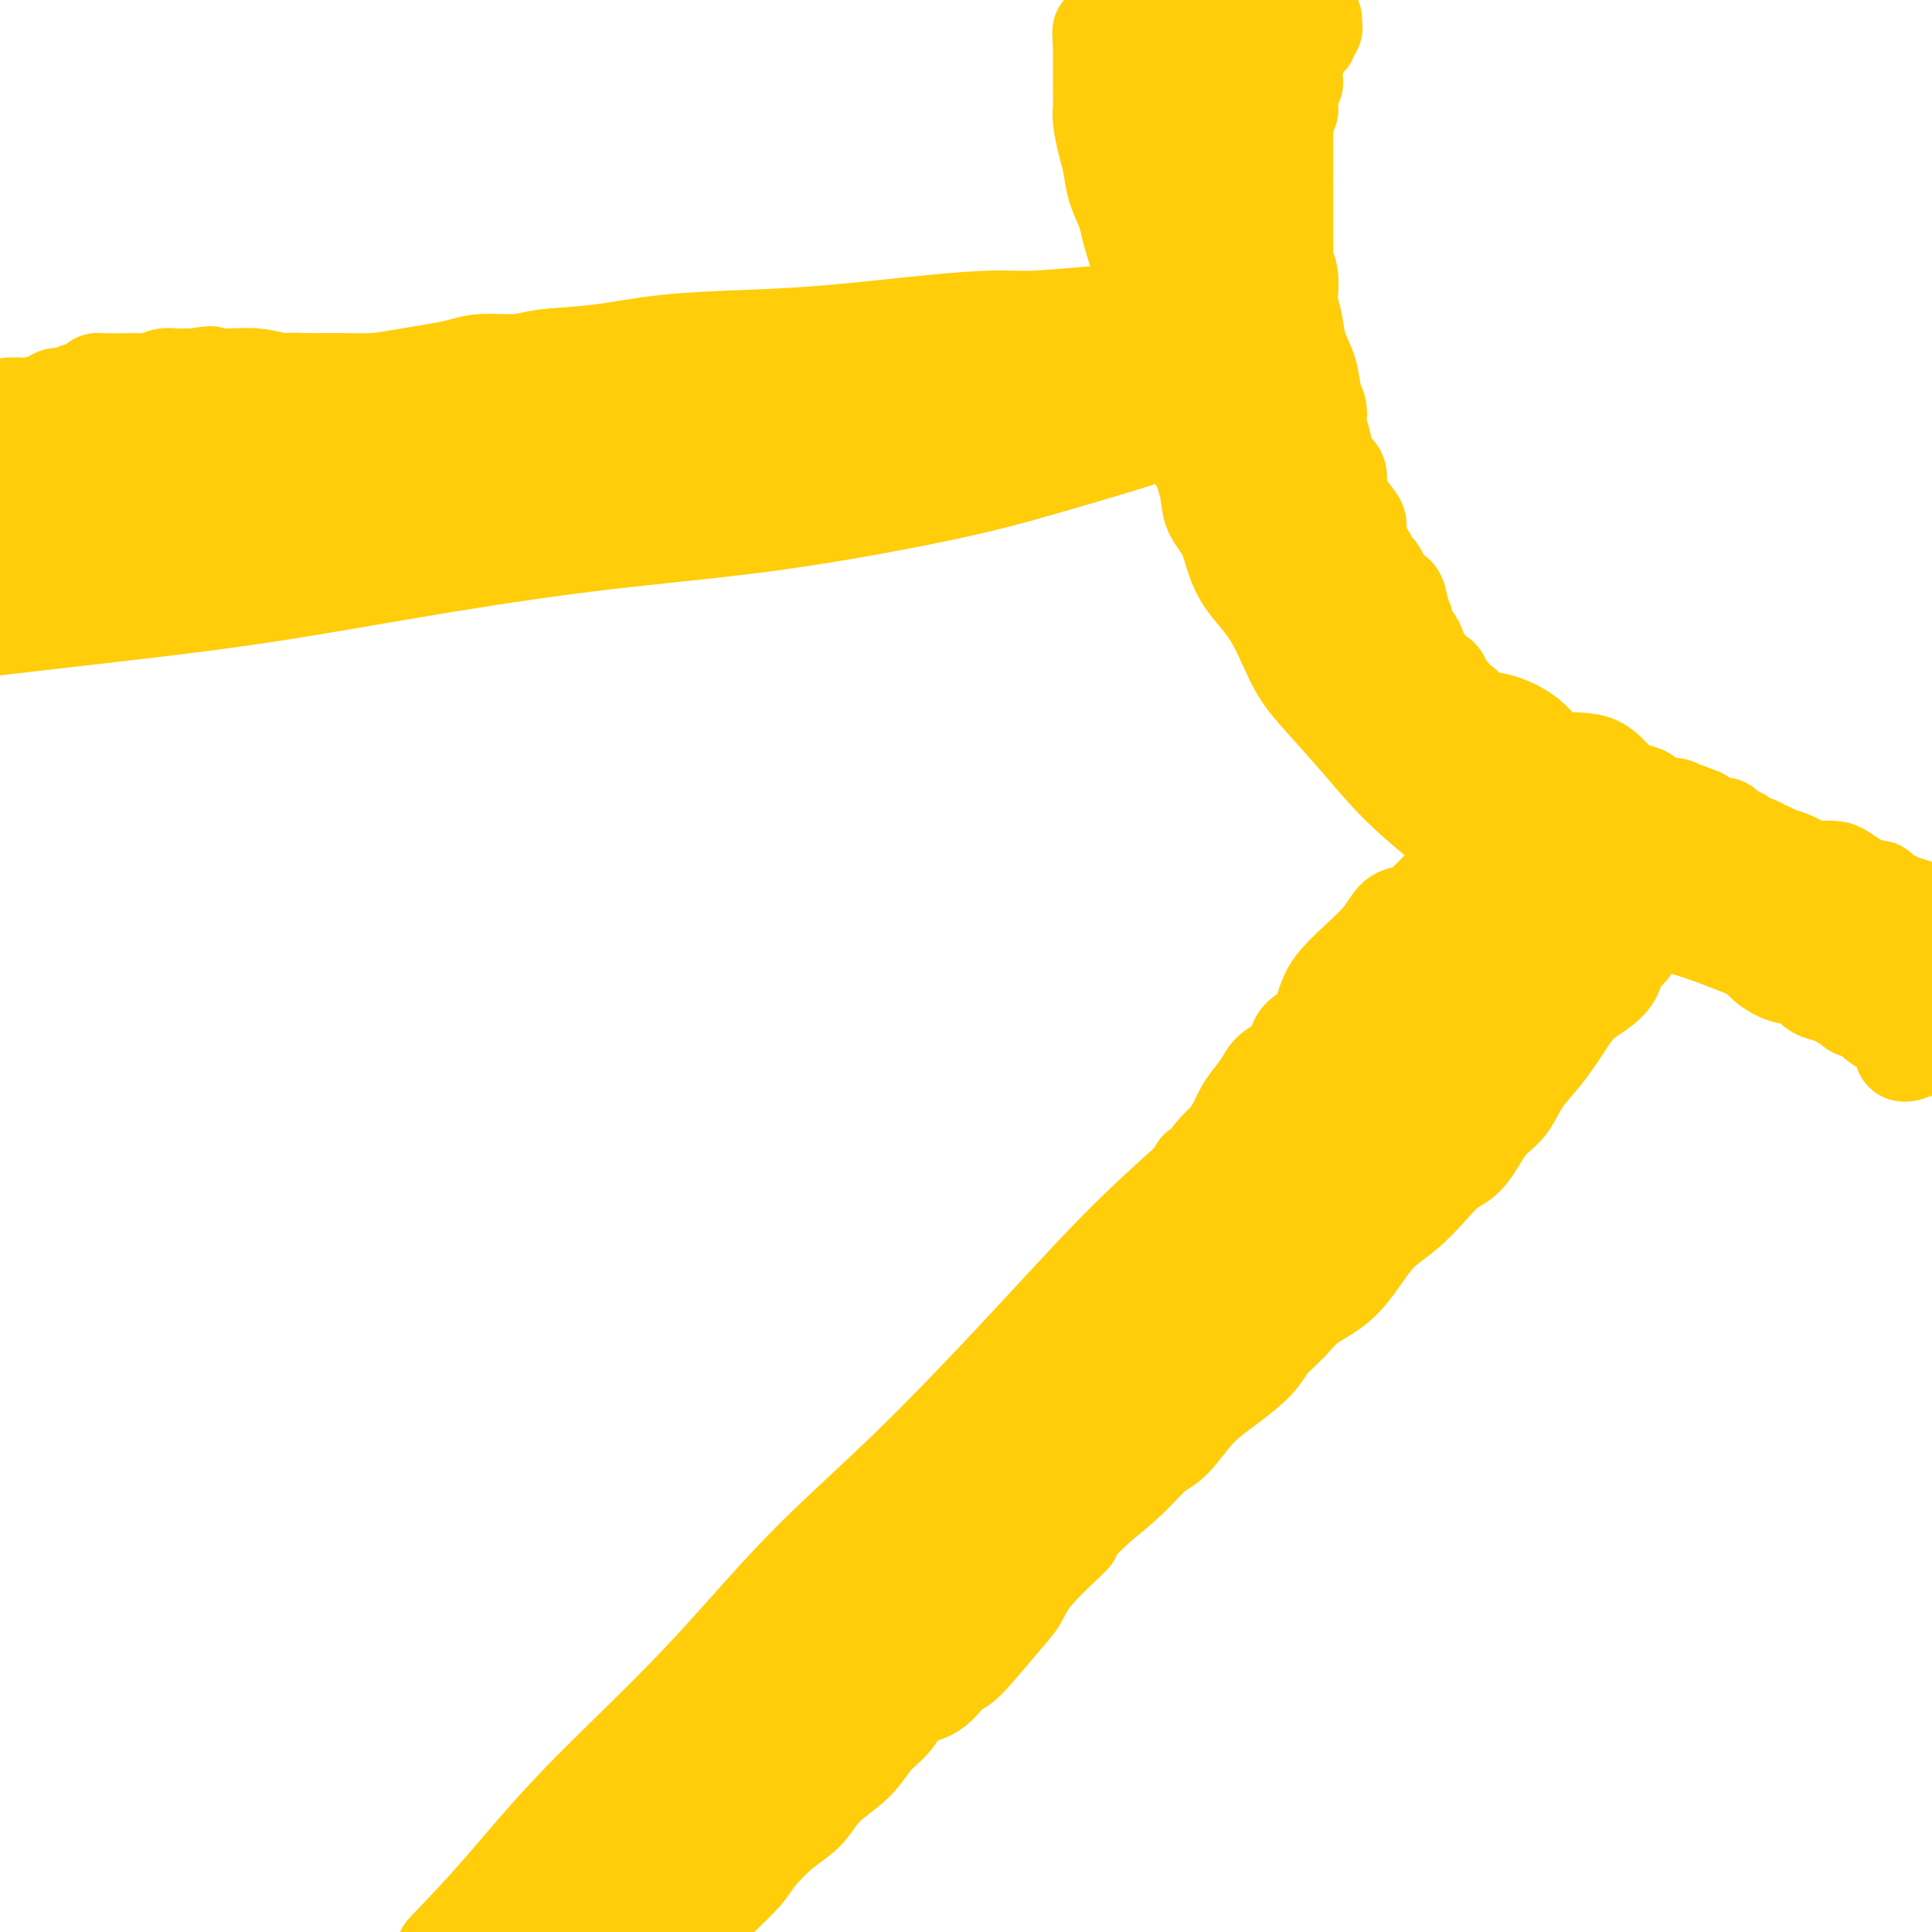 <svg viewBox='0 0 400 400' version='1.1' xmlns='http://www.w3.org/2000/svg' xmlns:xlink='http://www.w3.org/1999/xlink'><g fill='none' stroke='#FFCD0A' stroke-width='20' stroke-linecap='round' stroke-linejoin='round'><path d='M397,217c0.112,0.252 0.224,0.503 0,0c-0.224,-0.503 -0.784,-1.762 -2,-3c-1.216,-1.238 -3.087,-2.455 -5,-4c-1.913,-1.545 -3.866,-3.418 -7,-5c-3.134,-1.582 -7.447,-2.872 -13,-5c-5.553,-2.128 -12.344,-5.094 -18,-7c-5.656,-1.906 -10.177,-2.751 -15,-4c-4.823,-1.249 -9.949,-2.903 -15,-5c-5.051,-2.097 -10.027,-4.636 -14,-7c-3.973,-2.364 -6.943,-4.553 -10,-7c-3.057,-2.447 -6.202,-5.153 -9,-8c-2.798,-2.847 -5.250,-5.836 -8,-9c-2.750,-3.164 -5.799,-6.502 -8,-9c-2.201,-2.498 -3.553,-4.155 -5,-7c-1.447,-2.845 -2.988,-6.877 -5,-10c-2.012,-3.123 -4.493,-5.337 -6,-8c-1.507,-2.663 -2.039,-5.775 -3,-8c-0.961,-2.225 -2.352,-3.564 -3,-5c-0.648,-1.436 -0.552,-2.967 -1,-5c-0.448,-2.033 -1.441,-4.566 -2,-7c-0.559,-2.434 -0.686,-4.770 -1,-7c-0.314,-2.230 -0.816,-4.355 -1,-6c-0.184,-1.645 -0.049,-2.808 0,-4c0.049,-1.192 0.013,-2.411 0,-3c-0.013,-0.589 -0.004,-0.549 0,-1c0.004,-0.451 0.001,-1.395 0,-2c-0.001,-0.605 -0.000,-0.872 0,-1c0.000,-0.128 0.000,-0.117 0,-1c-0.000,-0.883 -0.000,-2.659 0,-3c0.000,-0.341 0.000,0.754 0,0c-0.000,-0.754 -0.000,-3.358 0,-5c0.000,-1.642 0.000,-2.321 0,-3'/><path d='M246,58c-0.818,-7.738 -0.363,-3.084 0,-2c0.363,1.084 0.633,-1.401 1,-3c0.367,-1.599 0.831,-2.311 1,-3c0.169,-0.689 0.044,-1.354 0,-2c-0.044,-0.646 -0.008,-1.274 0,-2c0.008,-0.726 -0.013,-1.551 0,-2c0.013,-0.449 0.060,-0.524 0,-1c-0.060,-0.476 -0.226,-1.355 0,-3c0.226,-1.645 0.846,-4.055 1,-5c0.154,-0.945 -0.156,-0.423 0,-1c0.156,-0.577 0.778,-2.253 1,-3c0.222,-0.747 0.046,-0.567 0,-1c-0.046,-0.433 0.040,-1.480 0,-2c-0.040,-0.520 -0.205,-0.512 0,-1c0.205,-0.488 0.780,-1.470 1,-2c0.220,-0.530 0.086,-0.606 0,-1c-0.086,-0.394 -0.125,-1.104 0,-2c0.125,-0.896 0.415,-1.977 1,-3c0.585,-1.023 1.466,-1.989 2,-3c0.534,-1.011 0.722,-2.066 1,-3c0.278,-0.934 0.648,-1.746 1,-3c0.352,-1.254 0.687,-2.949 1,-4c0.313,-1.051 0.603,-1.458 1,-2c0.397,-0.542 0.900,-1.217 1,-2c0.100,-0.783 -0.204,-1.672 0,-2c0.204,-0.328 0.915,-0.094 1,0c0.085,0.094 -0.458,0.047 -1,0'/><path d='M259,0c1.116,-3.642 -0.093,-1.748 -1,0c-0.907,1.748 -1.511,3.351 -2,4c-0.489,0.649 -0.863,0.344 -1,1c-0.137,0.656 -0.037,2.271 0,4c0.037,1.729 0.010,3.571 0,5c-0.010,1.429 -0.003,2.445 0,4c0.003,1.555 0.004,3.649 0,6c-0.004,2.351 -0.012,4.959 0,7c0.012,2.041 0.045,3.514 0,5c-0.045,1.486 -0.166,2.986 0,5c0.166,2.014 0.621,4.544 1,7c0.379,2.456 0.681,4.840 1,7c0.319,2.160 0.654,4.097 1,6c0.346,1.903 0.704,3.771 1,6c0.296,2.229 0.530,4.818 1,7c0.470,2.182 1.176,3.955 2,6c0.824,2.045 1.767,4.360 2,6c0.233,1.640 -0.245,2.606 0,4c0.245,1.394 1.213,3.217 2,5c0.787,1.783 1.395,3.525 2,5c0.605,1.475 1.209,2.681 2,5c0.791,2.319 1.770,5.749 3,9c1.230,3.251 2.712,6.323 4,9c1.288,2.677 2.381,4.958 4,8c1.619,3.042 3.763,6.846 5,9c1.237,2.154 1.566,2.660 3,4c1.434,1.340 3.973,3.514 5,5c1.027,1.486 0.543,2.285 1,3c0.457,0.715 1.854,1.346 3,2c1.146,0.654 2.042,1.330 3,2c0.958,0.670 1.979,1.335 3,2'/><path d='M304,158c3.271,3.458 2.448,3.103 3,3c0.552,-0.103 2.478,0.045 4,1c1.522,0.955 2.640,2.717 4,4c1.360,1.283 2.962,2.088 5,3c2.038,0.912 4.512,1.933 7,3c2.488,1.067 4.988,2.182 8,4c3.012,1.818 6.534,4.340 9,6c2.466,1.660 3.875,2.458 7,4c3.125,1.542 7.965,3.826 11,5c3.035,1.174 4.264,1.236 6,2c1.736,0.764 3.978,2.231 7,4c3.022,1.769 6.823,3.841 9,5c2.177,1.159 2.731,1.407 4,2c1.269,0.593 3.252,1.532 5,2c1.748,0.468 3.262,0.466 4,1c0.738,0.534 0.699,1.605 1,2c0.301,0.395 0.943,0.113 1,0c0.057,-0.113 -0.472,-0.056 -1,0'/><path d='M398,209c14.321,7.833 3.125,1.917 -1,0c-4.125,-1.917 -1.179,0.167 0,1c1.179,0.833 0.589,0.417 0,0'/><path d='M395,218c-0.415,0.090 -0.830,0.180 -1,0c-0.170,-0.180 -0.094,-0.629 0,-1c0.094,-0.371 0.208,-0.663 0,-1c-0.208,-0.337 -0.736,-0.720 -1,-1c-0.264,-0.280 -0.264,-0.456 -1,-1c-0.736,-0.544 -2.210,-1.455 -3,-2c-0.790,-0.545 -0.897,-0.723 -1,-1c-0.103,-0.277 -0.200,-0.652 -1,-1c-0.800,-0.348 -2.301,-0.670 -3,-1c-0.699,-0.330 -0.596,-0.669 -1,-1c-0.404,-0.331 -1.316,-0.653 -2,-1c-0.684,-0.347 -1.140,-0.719 -2,-1c-0.860,-0.281 -2.124,-0.472 -3,-1c-0.876,-0.528 -1.365,-1.392 -2,-2c-0.635,-0.608 -1.416,-0.961 -2,-1c-0.584,-0.039 -0.970,0.236 -2,0c-1.030,-0.236 -2.705,-0.984 -4,-2c-1.295,-1.016 -2.209,-2.300 -3,-3c-0.791,-0.700 -1.459,-0.816 -2,-1c-0.541,-0.184 -0.956,-0.435 -2,-1c-1.044,-0.565 -2.718,-1.443 -4,-2c-1.282,-0.557 -2.173,-0.792 -3,-1c-0.827,-0.208 -1.592,-0.387 -3,-1c-1.408,-0.613 -3.460,-1.659 -5,-2c-1.540,-0.341 -2.568,0.024 -3,0c-0.432,-0.024 -0.266,-0.435 -1,-1c-0.734,-0.565 -2.367,-1.282 -4,-2'/><path d='M336,186c-8.222,-4.193 -3.278,-2.674 -2,-2c1.278,0.674 -1.111,0.505 -2,0c-0.889,-0.505 -0.277,-1.345 -1,-2c-0.723,-0.655 -2.781,-1.124 -4,-2c-1.219,-0.876 -1.600,-2.159 -3,-3c-1.400,-0.841 -3.820,-1.241 -5,-2c-1.180,-0.759 -1.119,-1.878 -2,-3c-0.881,-1.122 -2.704,-2.247 -4,-3c-1.296,-0.753 -2.067,-1.134 -3,-2c-0.933,-0.866 -2.030,-2.215 -3,-3c-0.970,-0.785 -1.814,-1.004 -3,-2c-1.186,-0.996 -2.714,-2.768 -4,-4c-1.286,-1.232 -2.331,-1.922 -3,-3c-0.669,-1.078 -0.963,-2.543 -2,-4c-1.037,-1.457 -2.817,-2.907 -4,-4c-1.183,-1.093 -1.769,-1.828 -3,-3c-1.231,-1.172 -3.109,-2.779 -4,-4c-0.891,-1.221 -0.796,-2.056 -2,-3c-1.204,-0.944 -3.706,-1.997 -5,-3c-1.294,-1.003 -1.379,-1.957 -2,-3c-0.621,-1.043 -1.776,-2.176 -3,-3c-1.224,-0.824 -2.515,-1.338 -3,-2c-0.485,-0.662 -0.165,-1.472 -1,-3c-0.835,-1.528 -2.826,-3.773 -4,-5c-1.174,-1.227 -1.531,-1.437 -2,-2c-0.469,-0.563 -1.052,-1.480 -2,-3c-0.948,-1.520 -2.262,-3.642 -3,-5c-0.738,-1.358 -0.899,-1.952 -2,-3c-1.101,-1.048 -3.143,-2.551 -4,-4c-0.857,-1.449 -0.531,-2.842 -1,-4c-0.469,-1.158 -1.735,-2.079 -3,-3'/><path d='M247,94c-3.584,-5.384 -1.542,-2.845 -1,-2c0.542,0.845 -0.414,-0.005 -1,-1c-0.586,-0.995 -0.801,-2.137 -1,-3c-0.199,-0.863 -0.382,-1.448 -1,-3c-0.618,-1.552 -1.671,-4.072 -2,-5c-0.329,-0.928 0.066,-0.266 0,-1c-0.066,-0.734 -0.594,-2.864 -1,-4c-0.406,-1.136 -0.690,-1.277 -1,-3c-0.310,-1.723 -0.645,-5.030 -1,-7c-0.355,-1.970 -0.729,-2.605 -1,-4c-0.271,-1.395 -0.440,-3.549 -1,-6c-0.560,-2.451 -1.512,-5.200 -2,-7c-0.488,-1.800 -0.513,-2.653 -1,-4c-0.487,-1.347 -1.437,-3.189 -2,-5c-0.563,-1.811 -0.739,-3.592 -1,-5c-0.261,-1.408 -0.606,-2.445 -1,-4c-0.394,-1.555 -0.838,-3.629 -1,-5c-0.162,-1.371 -0.043,-2.040 0,-3c0.043,-0.960 0.012,-2.211 0,-3c-0.012,-0.789 -0.003,-1.114 0,-2c0.003,-0.886 0.001,-2.331 0,-3c-0.001,-0.669 -0.000,-0.561 0,-1c0.000,-0.439 0.000,-1.424 0,-2c-0.000,-0.576 -0.000,-0.743 0,-1c0.000,-0.257 0.000,-0.605 0,-1c-0.000,-0.395 -0.000,-0.837 0,-1c0.000,-0.163 0.000,-0.047 0,0c-0.000,0.047 -0.000,0.023 0,0'/><path d='M228,8c-0.186,-3.242 -0.151,-0.347 0,1c0.151,1.347 0.417,1.145 1,2c0.583,0.855 1.482,2.766 2,4c0.518,1.234 0.656,1.792 1,2c0.344,0.208 0.892,0.066 1,0c0.108,-0.066 -0.226,-0.057 0,0c0.226,0.057 1.013,0.162 2,0c0.987,-0.162 2.173,-0.590 3,-1c0.827,-0.410 1.294,-0.803 2,-1c0.706,-0.197 1.650,-0.197 2,0c0.350,0.197 0.104,0.592 0,1c-0.104,0.408 -0.066,0.830 0,1c0.066,0.170 0.161,0.089 0,0c-0.161,-0.089 -0.579,-0.187 0,-1c0.579,-0.813 2.155,-2.342 3,-3c0.845,-0.658 0.958,-0.446 1,-1c0.042,-0.554 0.012,-1.872 0,-2c-0.012,-0.128 -0.006,0.936 0,2'/><path d='M246,12c1.772,0.744 -0.300,5.102 -1,8c-0.700,2.898 -0.030,4.334 0,6c0.030,1.666 -0.581,3.563 -1,5c-0.419,1.437 -0.646,2.414 -1,3c-0.354,0.586 -0.834,0.779 -1,1c-0.166,0.221 -0.016,0.469 0,-1c0.016,-1.469 -0.101,-4.655 0,-8c0.101,-3.345 0.418,-6.849 1,-9c0.582,-2.151 1.427,-2.948 2,-4c0.573,-1.052 0.873,-2.360 1,-3c0.127,-0.640 0.083,-0.611 0,-1c-0.083,-0.389 -0.203,-1.194 0,-1c0.203,0.194 0.730,1.387 1,4c0.270,2.613 0.284,6.645 0,9c-0.284,2.355 -0.864,3.032 -1,4c-0.136,0.968 0.173,2.226 0,3c-0.173,0.774 -0.828,1.064 -1,1c-0.172,-0.064 0.139,-0.481 0,-1c-0.139,-0.519 -0.728,-1.139 -1,-3c-0.272,-1.861 -0.228,-4.963 0,-9c0.228,-4.037 0.638,-9.010 1,-12c0.362,-2.990 0.675,-3.997 1,-5c0.325,-1.003 0.663,-2.001 1,-3'/><path d='M251,0c0.026,-0.582 0.052,-1.165 0,0c-0.052,1.165 -0.182,4.076 0,6c0.182,1.924 0.675,2.859 1,4c0.325,1.141 0.483,2.487 1,4c0.517,1.513 1.393,3.192 2,5c0.607,1.808 0.943,3.746 1,5c0.057,1.254 -0.166,1.824 0,2c0.166,0.176 0.720,-0.041 1,0c0.280,0.041 0.285,0.340 0,-1c-0.285,-1.340 -0.860,-4.318 -1,-6c-0.140,-1.682 0.155,-2.068 0,-3c-0.155,-0.932 -0.758,-2.409 -1,-3c-0.242,-0.591 -0.121,-0.295 0,0'/><path d='M315,187c-0.002,0.111 -0.003,0.221 -1,1c-0.997,0.779 -2.989,2.225 -5,4c-2.011,1.775 -4.041,3.879 -7,6c-2.959,2.121 -6.846,4.260 -12,8c-5.154,3.740 -11.575,9.082 -17,14c-5.425,4.918 -9.855,9.412 -16,15c-6.145,5.588 -14.005,12.271 -21,19c-6.995,6.729 -13.123,13.506 -21,22c-7.877,8.494 -17.501,18.707 -26,27c-8.499,8.293 -15.871,14.667 -23,22c-7.129,7.333 -14.014,15.625 -22,24c-7.986,8.375 -17.073,16.832 -24,24c-6.927,7.168 -11.693,13.048 -16,18c-4.307,4.952 -8.153,8.976 -12,13'/><path d='M239,88c0.577,0.337 1.154,0.675 1,1c-0.154,0.325 -1.041,0.639 -2,1c-0.959,0.361 -1.992,0.770 -6,2c-4.008,1.230 -10.992,3.282 -17,5c-6.008,1.718 -11.038,3.103 -20,5c-8.962,1.897 -21.854,4.307 -34,6c-12.146,1.693 -23.545,2.669 -35,4c-11.455,1.331 -22.967,3.017 -35,5c-12.033,1.983 -24.586,4.265 -36,6c-11.414,1.735 -21.690,2.924 -31,4c-9.310,1.076 -17.655,2.038 -26,3'/><path d='M7,105c2.988,0.178 5.976,0.356 9,0c3.024,-0.356 6.082,-1.246 9,-2c2.918,-0.754 5.694,-1.371 8,-2c2.306,-0.629 4.141,-1.271 6,-2c1.859,-0.729 3.744,-1.544 5,-2c1.256,-0.456 1.885,-0.551 3,-1c1.115,-0.449 2.717,-1.252 4,-2c1.283,-0.748 2.248,-1.441 4,-2c1.752,-0.559 4.290,-0.984 6,-2c1.710,-1.016 2.592,-2.621 4,-3c1.408,-0.379 3.344,0.469 5,0c1.656,-0.469 3.034,-2.255 5,-3c1.966,-0.745 4.520,-0.448 7,-1c2.480,-0.552 4.887,-1.952 8,-3c3.113,-1.048 6.932,-1.745 10,-2c3.068,-0.255 5.383,-0.068 8,0c2.617,0.068 5.534,0.018 8,0c2.466,-0.018 4.480,-0.005 6,0c1.520,0.005 2.547,0.002 4,0c1.453,-0.002 3.334,-0.005 5,0c1.666,0.005 3.119,0.016 5,0c1.881,-0.016 4.190,-0.061 6,0c1.810,0.061 3.120,0.227 5,0c1.880,-0.227 4.328,-0.849 6,-1c1.672,-0.151 2.567,0.167 4,0c1.433,-0.167 3.402,-0.818 5,-1c1.598,-0.182 2.823,0.106 4,0c1.177,-0.106 2.305,-0.606 3,-1c0.695,-0.394 0.956,-0.683 2,-1c1.044,-0.317 2.870,-0.662 4,-1c1.130,-0.338 1.565,-0.669 2,-1'/><path d='M177,72c5.158,-1.171 3.054,-1.098 3,-1c-0.054,0.098 1.943,0.223 3,0c1.057,-0.223 1.173,-0.792 2,-1c0.827,-0.208 2.363,-0.056 3,0c0.637,0.056 0.374,0.015 1,0c0.626,-0.015 2.143,-0.004 3,0c0.857,0.004 1.056,0.001 1,0c-0.056,-0.001 -0.367,-0.000 0,0c0.367,0.000 1.410,0.000 2,0c0.590,-0.000 0.725,-0.000 1,0c0.275,0.000 0.690,-0.000 1,0c0.310,0.000 0.517,0.000 1,0c0.483,-0.000 1.243,-0.000 2,0c0.757,0.000 1.512,0.001 2,0c0.488,-0.001 0.708,-0.004 1,0c0.292,0.004 0.655,0.015 1,0c0.345,-0.015 0.670,-0.057 1,0c0.330,0.057 0.665,0.211 1,0c0.335,-0.211 0.672,-0.788 1,-1c0.328,-0.212 0.649,-0.061 1,0c0.351,0.061 0.732,0.030 1,0c0.268,-0.030 0.424,-0.061 1,0c0.576,0.061 1.573,0.212 2,0c0.427,-0.212 0.284,-0.789 1,-1c0.716,-0.211 2.290,-0.057 5,0c2.710,0.057 6.554,0.016 10,0c3.446,-0.016 6.492,-0.007 9,0c2.508,0.007 4.476,0.012 6,0c1.524,-0.012 2.603,-0.042 3,0c0.397,0.042 0.114,0.155 0,0c-0.114,-0.155 -0.057,-0.577 0,-1'/><path d='M246,67c10.881,-1.017 3.584,-1.058 0,-1c-3.584,0.058 -3.454,0.216 -4,0c-0.546,-0.216 -1.767,-0.804 -3,-1c-1.233,-0.196 -2.478,0.002 -4,0c-1.522,-0.002 -3.320,-0.204 -7,0c-3.680,0.204 -9.242,0.814 -13,1c-3.758,0.186 -5.714,-0.053 -9,0c-3.286,0.053 -7.903,0.399 -14,1c-6.097,0.601 -13.673,1.456 -20,2c-6.327,0.544 -11.403,0.777 -17,1c-5.597,0.223 -11.714,0.437 -17,1c-5.286,0.563 -9.739,1.474 -14,2c-4.261,0.526 -8.329,0.666 -11,1c-2.671,0.334 -3.944,0.863 -6,1c-2.056,0.137 -4.895,-0.117 -7,0c-2.105,0.117 -3.477,0.606 -5,1c-1.523,0.394 -3.197,0.694 -5,1c-1.803,0.306 -3.734,0.617 -6,1c-2.266,0.383 -4.865,0.839 -7,1c-2.135,0.161 -3.804,0.027 -6,0c-2.196,-0.027 -4.919,0.053 -7,0c-2.081,-0.053 -3.521,-0.240 -5,0c-1.479,0.240 -2.996,0.905 -4,1c-1.004,0.095 -1.494,-0.381 -3,0c-1.506,0.381 -4.027,1.619 -5,2c-0.973,0.381 -0.398,-0.096 -1,0c-0.602,0.096 -2.382,0.763 -4,1c-1.618,0.237 -3.073,0.043 -4,0c-0.927,-0.043 -1.327,0.065 -2,0c-0.673,-0.065 -1.621,-0.304 -3,0c-1.379,0.304 -3.190,1.152 -5,2'/><path d='M28,85c-17.555,2.362 -6.442,1.268 -3,1c3.442,-0.268 -0.788,0.292 -3,1c-2.212,0.708 -2.407,1.564 -3,2c-0.593,0.436 -1.585,0.450 -3,1c-1.415,0.550 -3.253,1.635 -4,2c-0.747,0.365 -0.402,0.011 -1,0c-0.598,-0.011 -2.138,0.323 -4,1c-1.862,0.677 -4.045,1.697 -5,2c-0.955,0.303 -0.680,-0.111 -1,0c-0.320,0.111 -1.234,0.746 -2,1c-0.766,0.254 -1.383,0.127 -2,0'/><path d='M2,96c-0.249,0.000 -0.499,0.000 0,0c0.499,-0.000 1.746,-0.001 3,0c1.254,0.001 2.513,0.002 4,0c1.487,-0.002 3.201,-0.007 5,0c1.799,0.007 3.683,0.026 6,0c2.317,-0.026 5.066,-0.097 8,0c2.934,0.097 6.052,0.361 10,0c3.948,-0.361 8.727,-1.348 14,-2c5.273,-0.652 11.041,-0.969 18,-1c6.959,-0.031 15.109,0.224 22,0c6.891,-0.224 12.524,-0.928 18,-1c5.476,-0.072 10.794,0.489 16,0c5.206,-0.489 10.298,-2.026 14,-3c3.702,-0.974 6.013,-1.384 9,-2c2.987,-0.616 6.648,-1.437 9,-2c2.352,-0.563 3.394,-0.868 4,-1c0.606,-0.132 0.774,-0.091 1,0c0.226,0.091 0.508,0.231 1,0c0.492,-0.231 1.192,-0.832 2,-1c0.808,-0.168 1.723,0.099 3,0c1.277,-0.099 2.916,-0.562 5,-1c2.084,-0.438 4.614,-0.849 7,-1c2.386,-0.151 4.629,-0.040 7,0c2.371,0.040 4.869,0.011 7,0c2.131,-0.011 3.895,-0.003 5,0c1.105,0.003 1.553,0.002 2,0'/><path d='M202,81c5.980,-0.309 2.930,-0.083 2,0c-0.930,0.083 0.261,0.023 1,0c0.739,-0.023 1.025,-0.009 1,0c-0.025,0.009 -0.362,0.013 0,0c0.362,-0.013 1.421,-0.042 2,0c0.579,0.042 0.676,0.155 1,0c0.324,-0.155 0.874,-0.577 1,-1c0.126,-0.423 -0.174,-0.845 0,-1c0.174,-0.155 0.820,-0.041 1,0c0.180,0.041 -0.106,0.011 0,0c0.106,-0.011 0.603,-0.003 1,0c0.397,0.003 0.693,0.002 1,0c0.307,-0.002 0.625,-0.004 1,0c0.375,0.004 0.808,0.015 1,0c0.192,-0.015 0.143,-0.057 1,0c0.857,0.057 2.622,0.211 4,0c1.378,-0.211 2.371,-0.788 3,-1c0.629,-0.212 0.894,-0.061 1,0c0.106,0.061 0.053,0.030 0,0'/><path d='M224,78c3.103,-0.479 -0.140,-0.178 -2,0c-1.860,0.178 -2.336,0.231 -4,1c-1.664,0.769 -4.517,2.252 -7,3c-2.483,0.748 -4.595,0.759 -7,1c-2.405,0.241 -5.102,0.712 -8,1c-2.898,0.288 -5.995,0.392 -9,1c-3.005,0.608 -5.918,1.721 -9,2c-3.082,0.279 -6.335,-0.277 -10,0c-3.665,0.277 -7.744,1.387 -11,2c-3.256,0.613 -5.689,0.729 -8,1c-2.311,0.271 -4.501,0.699 -7,1c-2.499,0.301 -5.309,0.477 -8,1c-2.691,0.523 -5.265,1.393 -8,2c-2.735,0.607 -5.633,0.951 -9,1c-3.367,0.049 -7.203,-0.197 -10,0c-2.797,0.197 -4.554,0.838 -7,1c-2.446,0.162 -5.582,-0.153 -8,0c-2.418,0.153 -4.119,0.774 -6,1c-1.881,0.226 -3.942,0.057 -6,0c-2.058,-0.057 -4.114,-0.001 -6,0c-1.886,0.001 -3.603,-0.052 -6,0c-2.397,0.052 -5.475,0.210 -8,0c-2.525,-0.210 -4.498,-0.788 -7,-1c-2.502,-0.212 -5.534,-0.057 -8,0c-2.466,0.057 -4.366,0.015 -6,0c-1.634,-0.015 -3.000,-0.004 -4,0c-1.000,0.004 -1.633,0.001 -2,0c-0.367,-0.001 -0.470,-0.000 -1,0c-0.530,0.000 -1.489,0.000 -2,0c-0.511,-0.000 -0.575,-0.000 -1,0c-0.425,0.000 -1.213,0.000 -2,0'/><path d='M27,96c-14.098,0.317 -4.343,0.610 -1,1c3.343,0.390 0.276,0.876 -1,1c-1.276,0.124 -0.759,-0.116 -1,0c-0.241,0.116 -1.238,0.586 -2,1c-0.762,0.414 -1.287,0.772 -2,1c-0.713,0.228 -1.614,0.326 -3,1c-1.386,0.674 -3.258,1.923 -5,3c-1.742,1.077 -3.354,1.982 -5,3c-1.646,1.018 -3.328,2.148 -5,3c-1.672,0.852 -3.336,1.426 -5,2'/><path d='M2,114c-0.630,0.066 -1.260,0.131 0,0c1.260,-0.131 4.409,-0.460 7,-1c2.591,-0.540 4.625,-1.293 7,-2c2.375,-0.707 5.093,-1.370 8,-2c2.907,-0.630 6.003,-1.226 9,-2c2.997,-0.774 5.895,-1.724 8,-2c2.105,-0.276 3.417,0.123 5,0c1.583,-0.123 3.435,-0.769 5,-1c1.565,-0.231 2.842,-0.048 4,0c1.158,0.048 2.198,-0.040 3,0c0.802,0.040 1.367,0.208 2,0c0.633,-0.208 1.334,-0.791 2,-1c0.666,-0.209 1.296,-0.045 2,0c0.704,0.045 1.482,-0.030 2,0c0.518,0.030 0.777,0.165 2,0c1.223,-0.165 3.412,-0.632 5,-1c1.588,-0.368 2.576,-0.638 4,-1c1.424,-0.362 3.285,-0.815 5,-1c1.715,-0.185 3.286,-0.101 4,0c0.714,0.101 0.573,0.219 1,0c0.427,-0.219 1.421,-0.776 2,-1c0.579,-0.224 0.742,-0.115 1,0c0.258,0.115 0.611,0.237 1,0c0.389,-0.237 0.813,-0.834 1,-1c0.187,-0.166 0.138,0.099 1,0c0.862,-0.099 2.637,-0.562 4,-1c1.363,-0.438 2.314,-0.849 4,-1c1.686,-0.151 4.108,-0.041 7,0c2.892,0.041 6.255,0.012 9,0c2.745,-0.012 4.873,-0.006 7,0'/><path d='M124,96c5.248,-0.222 6.869,-0.777 8,-1c1.131,-0.223 1.771,-0.112 3,0c1.229,0.112 3.048,0.226 4,0c0.952,-0.226 1.039,-0.793 1,-1c-0.039,-0.207 -0.203,-0.056 0,0c0.203,0.056 0.772,0.016 1,0c0.228,-0.016 0.114,-0.008 0,0'/><path d='M339,194c-0.045,-0.456 -0.091,-0.912 0,-1c0.091,-0.088 0.318,0.192 0,1c-0.318,0.808 -1.180,2.144 -2,3c-0.820,0.856 -1.599,1.233 -2,2c-0.401,0.767 -0.424,1.923 -1,3c-0.576,1.077 -1.703,2.076 -3,3c-1.297,0.924 -2.763,1.775 -4,3c-1.237,1.225 -2.245,2.824 -3,4c-0.755,1.176 -1.258,1.929 -2,3c-0.742,1.071 -1.724,2.461 -3,4c-1.276,1.539 -2.848,3.226 -4,5c-1.152,1.774 -1.885,3.635 -3,5c-1.115,1.365 -2.611,2.234 -4,4c-1.389,1.766 -2.671,4.428 -4,6c-1.329,1.572 -2.703,2.053 -4,3c-1.297,0.947 -2.515,2.361 -4,4c-1.485,1.639 -3.237,3.505 -5,5c-1.763,1.495 -3.538,2.619 -5,4c-1.462,1.381 -2.612,3.019 -4,5c-1.388,1.981 -3.016,4.303 -5,6c-1.984,1.697 -4.325,2.767 -6,4c-1.675,1.233 -2.684,2.627 -4,4c-1.316,1.373 -2.939,2.724 -4,4c-1.061,1.276 -1.560,2.475 -3,4c-1.440,1.525 -3.821,3.375 -6,5c-2.179,1.625 -4.156,3.024 -6,5c-1.844,1.976 -3.556,4.530 -5,6c-1.444,1.470 -2.619,1.857 -4,3c-1.381,1.143 -2.966,3.041 -5,5c-2.034,1.959 -4.517,3.980 -7,6'/><path d='M227,312c-12.675,12.312 -5.861,6.592 -5,6c0.861,-0.592 -4.229,3.943 -7,7c-2.771,3.057 -3.222,4.637 -4,6c-0.778,1.363 -1.882,2.509 -4,5c-2.118,2.491 -5.251,6.326 -7,8c-1.749,1.674 -2.113,1.188 -3,2c-0.887,0.812 -2.296,2.922 -4,4c-1.704,1.078 -3.702,1.123 -5,2c-1.298,0.877 -1.896,2.587 -3,4c-1.104,1.413 -2.713,2.529 -4,4c-1.287,1.471 -2.253,3.296 -4,5c-1.747,1.704 -4.275,3.287 -6,5c-1.725,1.713 -2.646,3.557 -4,5c-1.354,1.443 -3.142,2.487 -5,4c-1.858,1.513 -3.785,3.497 -5,5c-1.215,1.503 -1.717,2.527 -3,4c-1.283,1.473 -3.345,3.397 -5,5c-1.655,1.603 -2.901,2.887 -4,4c-1.099,1.113 -2.049,2.057 -3,3'/><path d='M113,395c-0.648,0.313 -1.296,0.626 0,0c1.296,-0.626 4.537,-2.191 7,-4c2.463,-1.809 4.147,-3.862 6,-6c1.853,-2.138 3.873,-4.360 6,-6c2.127,-1.640 4.360,-2.696 6,-4c1.640,-1.304 2.685,-2.854 4,-4c1.315,-1.146 2.899,-1.888 4,-3c1.101,-1.112 1.720,-2.594 3,-4c1.280,-1.406 3.220,-2.737 5,-4c1.780,-1.263 3.399,-2.460 5,-4c1.601,-1.540 3.184,-3.424 5,-5c1.816,-1.576 3.864,-2.842 5,-4c1.136,-1.158 1.359,-2.206 2,-3c0.641,-0.794 1.700,-1.333 2,-2c0.300,-0.667 -0.160,-1.460 0,-2c0.160,-0.540 0.941,-0.826 1,-1c0.059,-0.174 -0.603,-0.235 -1,0c-0.397,0.235 -0.529,0.765 -2,2c-1.471,1.235 -4.282,3.174 -7,5c-2.718,1.826 -5.342,3.540 -8,6c-2.658,2.460 -5.351,5.668 -8,8c-2.649,2.332 -5.256,3.790 -8,6c-2.744,2.210 -5.626,5.174 -8,7c-2.374,1.826 -4.241,2.514 -6,4c-1.759,1.486 -3.410,3.769 -5,5c-1.590,1.231 -3.120,1.408 -4,2c-0.880,0.592 -1.108,1.598 -1,2c0.108,0.402 0.554,0.201 1,0'/><path d='M117,386c-8.895,7.284 -2.634,1.994 0,0c2.634,-1.994 1.641,-0.693 2,-1c0.359,-0.307 2.068,-2.222 3,-3c0.932,-0.778 1.085,-0.421 2,-1c0.915,-0.579 2.592,-2.096 4,-3c1.408,-0.904 2.548,-1.196 3,-2c0.452,-0.804 0.216,-2.121 1,-3c0.784,-0.879 2.588,-1.320 3,-2c0.412,-0.680 -0.569,-1.600 0,-3c0.569,-1.400 2.686,-3.281 4,-5c1.314,-1.719 1.825,-3.276 2,-4c0.175,-0.724 0.015,-0.614 0,-1c-0.015,-0.386 0.115,-1.269 0,-1c-0.115,0.269 -0.475,1.688 -1,3c-0.525,1.312 -1.215,2.515 -2,4c-0.785,1.485 -1.664,3.253 -3,5c-1.336,1.747 -3.129,3.475 -4,5c-0.871,1.525 -0.821,2.847 -1,4c-0.179,1.153 -0.587,2.138 -1,3c-0.413,0.862 -0.832,1.602 -1,2c-0.168,0.398 -0.084,0.453 0,1c0.084,0.547 0.167,1.585 0,2c-0.167,0.415 -0.583,0.208 -1,0'/><path d='M127,386c-2.242,4.367 -0.846,1.784 -1,2c-0.154,0.216 -1.859,3.232 -3,5c-1.141,1.768 -1.718,2.289 -2,3c-0.282,0.711 -0.267,1.612 0,2c0.267,0.388 0.787,0.265 1,0c0.213,-0.265 0.119,-0.670 0,-1c-0.119,-0.330 -0.261,-0.585 1,-1c1.261,-0.415 3.927,-0.990 6,-2c2.073,-1.010 3.554,-2.456 5,-4c1.446,-1.544 2.858,-3.185 5,-5c2.142,-1.815 5.013,-3.803 7,-6c1.987,-2.197 3.091,-4.601 4,-6c0.909,-1.399 1.623,-1.791 3,-3c1.377,-1.209 3.419,-3.234 5,-5c1.581,-1.766 2.703,-3.274 4,-5c1.297,-1.726 2.769,-3.672 4,-5c1.231,-1.328 2.222,-2.038 3,-3c0.778,-0.962 1.342,-2.175 2,-3c0.658,-0.825 1.408,-1.260 2,-2c0.592,-0.740 1.026,-1.783 2,-3c0.974,-1.217 2.487,-2.609 4,-4'/><path d='M179,340c5.095,-6.524 1.332,-3.334 1,-3c-0.332,0.334 2.768,-2.187 4,-4c1.232,-1.813 0.597,-2.918 1,-4c0.403,-1.082 1.845,-2.142 3,-4c1.155,-1.858 2.024,-4.515 3,-6c0.976,-1.485 2.060,-1.800 3,-3c0.940,-1.200 1.736,-3.287 3,-5c1.264,-1.713 2.994,-3.053 4,-4c1.006,-0.947 1.286,-1.500 2,-2c0.714,-0.500 1.861,-0.947 3,-2c1.139,-1.053 2.271,-2.712 3,-4c0.729,-1.288 1.056,-2.203 2,-3c0.944,-0.797 2.504,-1.474 3,-2c0.496,-0.526 -0.071,-0.902 0,-1c0.071,-0.098 0.782,0.082 1,0c0.218,-0.082 -0.055,-0.425 0,-1c0.055,-0.575 0.439,-1.381 1,-2c0.561,-0.619 1.299,-1.051 2,-2c0.701,-0.949 1.367,-2.414 2,-3c0.633,-0.586 1.235,-0.291 2,-1c0.765,-0.709 1.693,-2.421 2,-3c0.307,-0.579 -0.007,-0.025 0,0c0.007,0.025 0.336,-0.480 0,0c-0.336,0.480 -1.338,1.943 -2,3c-0.662,1.057 -0.986,1.708 -2,3c-1.014,1.292 -2.718,3.226 -4,5c-1.282,1.774 -2.141,3.387 -3,5'/><path d='M213,297c-2.691,3.053 -3.919,2.685 -5,4c-1.081,1.315 -2.016,4.313 -3,6c-0.984,1.687 -2.018,2.064 -3,3c-0.982,0.936 -1.914,2.433 -3,4c-1.086,1.567 -2.328,3.205 -3,4c-0.672,0.795 -0.774,0.748 -1,1c-0.226,0.252 -0.575,0.802 -1,1c-0.425,0.198 -0.926,0.042 -1,0c-0.074,-0.042 0.278,0.028 1,0c0.722,-0.028 1.814,-0.156 3,-1c1.186,-0.844 2.467,-2.405 4,-4c1.533,-1.595 3.319,-3.223 5,-5c1.681,-1.777 3.257,-3.703 5,-5c1.743,-1.297 3.653,-1.964 6,-3c2.347,-1.036 5.133,-2.440 7,-4c1.867,-1.560 2.816,-3.275 4,-4c1.184,-0.725 2.602,-0.458 4,-1c1.398,-0.542 2.775,-1.891 4,-3c1.225,-1.109 2.296,-1.977 4,-3c1.704,-1.023 4.041,-2.201 6,-4c1.959,-1.799 3.541,-4.217 5,-6c1.459,-1.783 2.794,-2.929 4,-4c1.206,-1.071 2.283,-2.065 3,-3c0.717,-0.935 1.073,-1.811 2,-3c0.927,-1.189 2.424,-2.690 3,-4c0.576,-1.310 0.232,-2.430 1,-4c0.768,-1.570 2.648,-3.592 4,-5c1.352,-1.408 2.176,-2.204 3,-3'/><path d='M271,251c4.060,-5.006 1.711,-1.520 1,-1c-0.711,0.520 0.215,-1.925 1,-3c0.785,-1.075 1.428,-0.778 2,-1c0.572,-0.222 1.073,-0.961 2,-2c0.927,-1.039 2.280,-2.379 3,-3c0.720,-0.621 0.807,-0.525 1,-1c0.193,-0.475 0.491,-1.521 1,-2c0.509,-0.479 1.228,-0.389 2,-1c0.772,-0.611 1.597,-1.921 2,-3c0.403,-1.079 0.383,-1.927 1,-3c0.617,-1.073 1.870,-2.371 3,-3c1.130,-0.629 2.138,-0.590 3,-1c0.862,-0.410 1.577,-1.268 2,-2c0.423,-0.732 0.555,-1.337 1,-2c0.445,-0.663 1.205,-1.386 2,-2c0.795,-0.614 1.625,-1.121 2,-2c0.375,-0.879 0.296,-2.130 1,-3c0.704,-0.870 2.191,-1.358 3,-2c0.809,-0.642 0.939,-1.439 1,-2c0.061,-0.561 0.054,-0.885 0,-1c-0.054,-0.115 -0.154,-0.021 0,0c0.154,0.021 0.560,-0.030 1,0c0.440,0.030 0.912,0.142 1,0c0.088,-0.142 -0.207,-0.538 0,-1c0.207,-0.462 0.916,-0.989 1,-1c0.084,-0.011 -0.458,0.495 -1,1'/><path d='M307,210c5.164,-6.321 0.073,-1.624 -2,1c-2.073,2.624 -1.128,3.176 -2,4c-0.872,0.824 -3.562,1.921 -6,4c-2.438,2.079 -4.625,5.140 -7,7c-2.375,1.860 -4.939,2.520 -8,4c-3.061,1.480 -6.618,3.780 -9,5c-2.382,1.220 -3.589,1.361 -6,3c-2.411,1.639 -6.025,4.775 -8,6c-1.975,1.225 -2.311,0.540 -4,2c-1.689,1.460 -4.731,5.065 -7,7c-2.269,1.935 -3.764,2.202 -5,3c-1.236,0.798 -2.213,2.129 -3,3c-0.787,0.871 -1.382,1.282 -2,2c-0.618,0.718 -1.257,1.742 -2,2c-0.743,0.258 -1.591,-0.251 -2,0c-0.409,0.251 -0.379,1.263 -1,2c-0.621,0.737 -1.894,1.198 -3,2c-1.106,0.802 -2.046,1.946 -3,3c-0.954,1.054 -1.921,2.018 -3,3c-1.079,0.982 -2.269,1.983 -3,3c-0.731,1.017 -1.003,2.050 -2,3c-0.997,0.950 -2.719,1.816 -4,3c-1.281,1.184 -2.122,2.687 -3,4c-0.878,1.313 -1.793,2.435 -3,4c-1.207,1.565 -2.706,3.571 -4,5c-1.294,1.429 -2.385,2.280 -3,3c-0.615,0.720 -0.756,1.309 -1,2c-0.244,0.691 -0.591,1.484 -1,2c-0.409,0.516 -0.879,0.754 -1,1c-0.121,0.246 0.108,0.499 0,1c-0.108,0.501 -0.554,1.251 -1,2'/><path d='M198,306c-5.148,5.961 -2.017,1.364 -1,0c1.017,-1.364 -0.081,0.506 0,1c0.081,0.494 1.339,-0.386 2,-1c0.661,-0.614 0.723,-0.961 1,-1c0.277,-0.039 0.767,0.229 1,0c0.233,-0.229 0.208,-0.956 1,-2c0.792,-1.044 2.400,-2.406 4,-4c1.600,-1.594 3.191,-3.421 5,-6c1.809,-2.579 3.835,-5.909 6,-8c2.165,-2.091 4.469,-2.944 6,-4c1.531,-1.056 2.288,-2.316 3,-3c0.712,-0.684 1.380,-0.792 2,-1c0.620,-0.208 1.191,-0.515 2,-1c0.809,-0.485 1.854,-1.147 3,-2c1.146,-0.853 2.392,-1.896 4,-3c1.608,-1.104 3.577,-2.268 5,-3c1.423,-0.732 2.300,-1.032 3,-2c0.700,-0.968 1.225,-2.603 2,-3c0.775,-0.397 1.802,0.445 3,0c1.198,-0.445 2.568,-2.176 3,-3c0.432,-0.824 -0.073,-0.740 0,-1c0.073,-0.260 0.724,-0.862 1,-1c0.276,-0.138 0.177,0.190 0,1c-0.177,0.810 -0.432,2.103 -1,3c-0.568,0.897 -1.448,1.399 -3,3c-1.552,1.601 -3.776,4.300 -6,7'/><path d='M244,272c-2.561,3.278 -4.463,5.474 -7,8c-2.537,2.526 -5.707,5.382 -8,8c-2.293,2.618 -3.708,4.998 -5,7c-1.292,2.002 -2.461,3.627 -4,5c-1.539,1.373 -3.448,2.494 -5,4c-1.552,1.506 -2.748,3.396 -4,5c-1.252,1.604 -2.562,2.923 -4,4c-1.438,1.077 -3.006,1.911 -4,3c-0.994,1.089 -1.414,2.434 -2,3c-0.586,0.566 -1.339,0.354 -2,1c-0.661,0.646 -1.229,2.150 -2,3c-0.771,0.850 -1.744,1.047 -3,2c-1.256,0.953 -2.795,2.662 -4,4c-1.205,1.338 -2.074,2.304 -3,3c-0.926,0.696 -1.907,1.122 -3,2c-1.093,0.878 -2.298,2.207 -3,3c-0.702,0.793 -0.902,1.049 -1,1c-0.098,-0.049 -0.096,-0.403 0,0c0.096,0.403 0.286,1.564 0,2c-0.286,0.436 -1.046,0.146 -1,0c0.046,-0.146 0.899,-0.150 1,0c0.101,0.150 -0.550,0.452 0,0c0.550,-0.452 2.302,-1.660 4,-3c1.698,-1.340 3.342,-2.813 6,-5c2.658,-2.187 6.331,-5.089 10,-9c3.669,-3.911 7.334,-8.832 11,-13c3.666,-4.168 7.333,-7.584 11,-11'/><path d='M222,299c9.126,-8.914 10.942,-10.699 14,-14c3.058,-3.301 7.360,-8.118 12,-13c4.640,-4.882 9.619,-9.828 14,-14c4.381,-4.172 8.166,-7.571 11,-10c2.834,-2.429 4.718,-3.888 6,-5c1.282,-1.112 1.964,-1.876 3,-3c1.036,-1.124 2.427,-2.608 4,-4c1.573,-1.392 3.327,-2.690 5,-4c1.673,-1.310 3.264,-2.630 5,-4c1.736,-1.370 3.618,-2.789 5,-4c1.382,-1.211 2.266,-2.215 3,-3c0.734,-0.785 1.319,-1.350 2,-2c0.681,-0.650 1.459,-1.386 2,-2c0.541,-0.614 0.846,-1.105 1,-2c0.154,-0.895 0.155,-2.194 1,-3c0.845,-0.806 2.532,-1.119 3,-2c0.468,-0.881 -0.282,-2.331 0,-3c0.282,-0.669 1.596,-0.557 2,-1c0.404,-0.443 -0.102,-1.441 0,-2c0.102,-0.559 0.811,-0.679 1,-1c0.189,-0.321 -0.141,-0.842 0,-1c0.141,-0.158 0.755,0.046 1,0c0.245,-0.046 0.122,-0.341 0,-1c-0.122,-0.659 -0.243,-1.681 0,-2c0.243,-0.319 0.849,0.066 1,0c0.151,-0.066 -0.152,-0.582 0,-1c0.152,-0.418 0.759,-0.739 1,-1c0.241,-0.261 0.116,-0.462 0,-1c-0.116,-0.538 -0.224,-1.414 0,-2c0.224,-0.586 0.778,-0.882 1,-1c0.222,-0.118 0.111,-0.059 0,0'/><path d='M320,193c2.098,-3.890 1.343,-1.616 1,-1c-0.343,0.616 -0.275,-0.425 0,-1c0.275,-0.575 0.758,-0.684 1,-1c0.242,-0.316 0.242,-0.838 0,-1c-0.242,-0.162 -0.727,0.036 -1,0c-0.273,-0.036 -0.332,-0.305 -1,0c-0.668,0.305 -1.943,1.184 -3,2c-1.057,0.816 -1.897,1.570 -3,2c-1.103,0.430 -2.470,0.535 -4,1c-1.530,0.465 -3.222,1.291 -5,2c-1.778,0.709 -3.641,1.300 -5,2c-1.359,0.700 -2.215,1.508 -3,2c-0.785,0.492 -1.499,0.669 -2,1c-0.501,0.331 -0.789,0.818 -1,1c-0.211,0.182 -0.344,0.061 -1,0c-0.656,-0.061 -1.833,-0.060 -2,0c-0.167,0.060 0.677,0.181 1,0c0.323,-0.181 0.125,-0.664 0,-1c-0.125,-0.336 -0.179,-0.525 0,-1c0.179,-0.475 0.589,-1.238 1,-2'/><path d='M293,198c0.758,-0.968 1.653,-1.386 2,-2c0.347,-0.614 0.145,-1.422 0,-2c-0.145,-0.578 -0.232,-0.925 0,-1c0.232,-0.075 0.782,0.121 1,0c0.218,-0.121 0.104,-0.559 0,-1c-0.104,-0.441 -0.198,-0.885 0,-1c0.198,-0.115 0.686,0.099 1,0c0.314,-0.099 0.452,-0.512 1,-1c0.548,-0.488 1.506,-1.053 2,-2c0.494,-0.947 0.525,-2.277 1,-3c0.475,-0.723 1.394,-0.839 2,-1c0.606,-0.161 0.898,-0.368 1,-1c0.102,-0.632 0.012,-1.690 0,-2c-0.012,-0.310 0.053,0.128 0,0c-0.053,-0.128 -0.224,-0.822 0,-1c0.224,-0.178 0.844,0.158 1,0c0.156,-0.158 -0.150,-0.812 0,-1c0.150,-0.188 0.757,0.089 1,0c0.243,-0.089 0.121,-0.545 0,-1'/><path d='M306,178c2.014,-3.246 0.549,-1.361 0,-1c-0.549,0.361 -0.181,-0.801 0,-1c0.181,-0.199 0.177,0.565 0,1c-0.177,0.435 -0.526,0.543 -1,1c-0.474,0.457 -1.074,1.265 -2,2c-0.926,0.735 -2.177,1.399 -3,2c-0.823,0.601 -1.219,1.139 -2,2c-0.781,0.861 -1.948,2.046 -3,3c-1.052,0.954 -1.990,1.676 -3,2c-1.010,0.324 -2.091,0.249 -3,1c-0.909,0.751 -1.645,2.327 -3,4c-1.355,1.673 -3.329,3.442 -5,5c-1.671,1.558 -3.040,2.904 -4,4c-0.960,1.096 -1.511,1.943 -2,3c-0.489,1.057 -0.917,2.324 -1,3c-0.083,0.676 0.177,0.760 0,1c-0.177,0.240 -0.792,0.634 -1,1c-0.208,0.366 -0.008,0.703 0,1c0.008,0.297 -0.176,0.554 -1,1c-0.824,0.446 -2.289,1.080 -3,2c-0.711,0.920 -0.670,2.125 -1,3c-0.330,0.875 -1.033,1.420 -2,2c-0.967,0.580 -2.197,1.197 -3,2c-0.803,0.803 -1.178,1.793 -2,3c-0.822,1.207 -2.092,2.631 -3,4c-0.908,1.369 -1.454,2.685 -2,4'/><path d='M256,233c-3.533,5.167 -1.864,3.083 -2,3c-0.136,-0.083 -2.075,1.834 -3,3c-0.925,1.166 -0.836,1.581 -1,2c-0.164,0.419 -0.583,0.844 -1,1c-0.417,0.156 -0.834,0.045 -1,0c-0.166,-0.045 -0.083,-0.022 0,0'/><path d='M398,189c0.053,0.097 0.106,0.194 0,0c-0.106,-0.194 -0.371,-0.679 -1,-1c-0.629,-0.321 -1.621,-0.478 -3,-1c-1.379,-0.522 -3.143,-1.407 -4,-2c-0.857,-0.593 -0.805,-0.893 -1,-1c-0.195,-0.107 -0.637,-0.021 -1,0c-0.363,0.021 -0.648,-0.022 -1,0c-0.352,0.022 -0.770,0.111 -1,0c-0.230,-0.111 -0.272,-0.420 -1,-1c-0.728,-0.580 -2.141,-1.430 -3,-2c-0.859,-0.570 -1.164,-0.859 -2,-1c-0.836,-0.141 -2.203,-0.133 -3,0c-0.797,0.133 -1.026,0.390 -2,0c-0.974,-0.390 -2.695,-1.429 -4,-2c-1.305,-0.571 -2.195,-0.675 -3,-1c-0.805,-0.325 -1.525,-0.871 -2,-1c-0.475,-0.129 -0.705,0.159 -1,0c-0.295,-0.159 -0.655,-0.765 -1,-1c-0.345,-0.235 -0.673,-0.101 -1,0c-0.327,0.101 -0.652,0.168 -1,0c-0.348,-0.168 -0.719,-0.571 -1,-1c-0.281,-0.429 -0.470,-0.886 -1,-1c-0.530,-0.114 -1.399,0.113 -2,0c-0.601,-0.113 -0.935,-0.565 -1,-1c-0.065,-0.435 0.137,-0.851 0,-1c-0.137,-0.149 -0.614,-0.029 -1,0c-0.386,0.029 -0.681,-0.034 -1,0c-0.319,0.034 -0.663,0.163 -1,0c-0.337,-0.163 -0.668,-0.618 -1,-1c-0.332,-0.382 -0.666,-0.691 -1,-1'/><path d='M352,169c-7.446,-3.029 -3.059,-0.601 -2,0c1.059,0.601 -1.208,-0.623 -2,-1c-0.792,-0.377 -0.110,0.095 0,0c0.110,-0.095 -0.352,-0.756 -1,-1c-0.648,-0.244 -1.483,-0.072 -2,0c-0.517,0.072 -0.717,0.045 -1,0c-0.283,-0.045 -0.648,-0.107 -1,0c-0.352,0.107 -0.691,0.381 -1,0c-0.309,-0.381 -0.589,-1.419 -1,-2c-0.411,-0.581 -0.954,-0.704 -2,-1c-1.046,-0.296 -2.594,-0.766 -4,-2c-1.406,-1.234 -2.671,-3.234 -5,-4c-2.329,-0.766 -5.721,-0.298 -8,-1c-2.279,-0.702 -3.446,-2.573 -5,-4c-1.554,-1.427 -3.495,-2.409 -5,-3c-1.505,-0.591 -2.574,-0.793 -4,-1c-1.426,-0.207 -3.208,-0.421 -4,-1c-0.792,-0.579 -0.592,-1.522 -1,-2c-0.408,-0.478 -1.424,-0.491 -2,-1c-0.576,-0.509 -0.714,-1.512 -1,-2c-0.286,-0.488 -0.722,-0.459 -1,-1c-0.278,-0.541 -0.399,-1.651 -1,-2c-0.601,-0.349 -1.681,0.063 -2,0c-0.319,-0.063 0.123,-0.601 0,-1c-0.123,-0.399 -0.811,-0.659 -1,-1c-0.189,-0.341 0.122,-0.764 0,-1c-0.122,-0.236 -0.676,-0.287 -1,-1c-0.324,-0.713 -0.417,-2.088 -1,-3c-0.583,-0.912 -1.657,-1.361 -2,-2c-0.343,-0.639 0.045,-1.468 0,-2c-0.045,-0.532 -0.522,-0.766 -1,-1'/><path d='M290,128c-2.174,-3.312 -0.610,-1.590 0,-1c0.610,0.590 0.266,0.050 0,-1c-0.266,-1.050 -0.452,-2.609 -1,-3c-0.548,-0.391 -1.456,0.385 -2,0c-0.544,-0.385 -0.723,-1.931 -1,-3c-0.277,-1.069 -0.653,-1.659 -1,-2c-0.347,-0.341 -0.665,-0.431 -1,-1c-0.335,-0.569 -0.689,-1.615 -1,-2c-0.311,-0.385 -0.581,-0.108 -1,-1c-0.419,-0.892 -0.986,-2.953 -1,-4c-0.014,-1.047 0.525,-1.080 0,-2c-0.525,-0.920 -2.115,-2.728 -3,-4c-0.885,-1.272 -1.064,-2.010 -1,-3c0.064,-0.990 0.372,-2.232 0,-3c-0.372,-0.768 -1.423,-1.060 -2,-2c-0.577,-0.940 -0.678,-2.526 -1,-4c-0.322,-1.474 -0.864,-2.837 -1,-4c-0.136,-1.163 0.132,-2.127 0,-3c-0.132,-0.873 -0.666,-1.656 -1,-3c-0.334,-1.344 -0.468,-3.250 -1,-5c-0.532,-1.750 -1.462,-3.343 -2,-5c-0.538,-1.657 -0.684,-3.379 -1,-5c-0.316,-1.621 -0.803,-3.142 -1,-4c-0.197,-0.858 -0.105,-1.053 0,-2c0.105,-0.947 0.224,-2.646 0,-4c-0.224,-1.354 -0.792,-2.361 -1,-3c-0.208,-0.639 -0.056,-0.909 0,-2c0.056,-1.091 0.015,-3.004 0,-4c-0.015,-0.996 -0.004,-1.076 0,-2c0.004,-0.924 0.001,-2.693 0,-4c-0.001,-1.307 -0.001,-2.154 0,-3'/><path d='M266,39c-0.155,-4.012 -0.041,-2.041 0,-2c0.041,0.041 0.010,-1.848 0,-3c-0.010,-1.152 0.001,-1.565 0,-2c-0.001,-0.435 -0.014,-0.890 0,-2c0.014,-1.110 0.056,-2.874 0,-4c-0.056,-1.126 -0.211,-1.615 0,-2c0.211,-0.385 0.789,-0.666 1,-1c0.211,-0.334 0.056,-0.720 0,-1c-0.056,-0.280 -0.011,-0.453 0,-1c0.011,-0.547 -0.011,-1.466 0,-2c0.011,-0.534 0.056,-0.682 0,-1c-0.056,-0.318 -0.211,-0.805 0,-1c0.211,-0.195 0.789,-0.099 1,0c0.211,0.099 0.056,0.200 0,0c-0.056,-0.200 -0.011,-0.701 0,-1c0.011,-0.299 -0.011,-0.395 0,-1c0.011,-0.605 0.055,-1.720 0,-2c-0.055,-0.280 -0.208,0.275 0,0c0.208,-0.275 0.778,-1.379 1,-2c0.222,-0.621 0.097,-0.758 0,-1c-0.097,-0.242 -0.166,-0.590 0,-1c0.166,-0.410 0.566,-0.883 1,-1c0.434,-0.117 0.901,0.123 1,0c0.099,-0.123 -0.170,-0.607 0,-1c0.170,-0.393 0.777,-0.693 1,-1c0.223,-0.307 0.060,-0.621 0,-1c-0.060,-0.379 -0.017,-0.823 0,-1c0.017,-0.177 0.009,-0.089 0,0'/><path d='M2,84c0.340,0.006 0.681,0.012 1,0c0.319,-0.012 0.618,-0.041 1,0c0.382,0.041 0.847,0.151 2,0c1.153,-0.151 2.995,-0.562 4,-1c1.005,-0.438 1.172,-0.901 2,-1c0.828,-0.099 2.317,0.167 3,0c0.683,-0.167 0.560,-0.766 1,-1c0.440,-0.234 1.441,-0.101 2,0c0.559,0.101 0.674,0.171 1,0c0.326,-0.171 0.862,-0.582 1,-1c0.138,-0.418 -0.122,-0.844 0,-1c0.122,-0.156 0.625,-0.042 1,0c0.375,0.042 0.621,0.011 1,0c0.379,-0.011 0.891,-0.003 1,0c0.109,0.003 -0.185,0.001 0,0c0.185,-0.001 0.849,0.001 1,0c0.151,-0.001 -0.213,-0.004 0,0c0.213,0.004 1.001,0.015 2,0c0.999,-0.015 2.208,-0.057 3,0c0.792,0.057 1.168,0.211 2,0c0.832,-0.211 2.121,-0.789 3,-1c0.879,-0.211 1.349,-0.057 2,0c0.651,0.057 1.483,0.015 2,0c0.517,-0.015 0.719,-0.004 1,0c0.281,0.004 0.640,0.002 1,0'/><path d='M40,78c6.182,-0.927 2.637,-0.245 2,0c-0.637,0.245 1.633,0.051 3,0c1.367,-0.051 1.832,0.039 3,0c1.168,-0.039 3.038,-0.207 5,0c1.962,0.207 4.017,0.787 5,1c0.983,0.213 0.895,0.057 1,0c0.105,-0.057 0.404,-0.015 1,0c0.596,0.015 1.489,0.004 2,0c0.511,-0.004 0.641,-0.001 1,0c0.359,0.001 0.949,0.000 1,0c0.051,-0.000 -0.436,-0.000 0,0c0.436,0.000 1.796,0.000 3,0c1.204,-0.000 2.253,-0.000 4,0c1.747,0.000 4.192,0.000 6,0c1.808,-0.000 2.980,-0.000 5,0c2.020,0.000 4.889,0.000 7,0c2.111,-0.000 3.465,-0.001 5,0c1.535,0.001 3.253,0.002 5,0c1.747,-0.002 3.525,-0.008 5,0c1.475,0.008 2.648,0.031 4,0c1.352,-0.031 2.882,-0.117 4,0c1.118,0.117 1.822,0.438 3,0c1.178,-0.438 2.828,-1.633 4,-2c1.172,-0.367 1.864,0.094 3,0c1.136,-0.094 2.716,-0.743 4,-1c1.284,-0.257 2.272,-0.121 3,0c0.728,0.121 1.195,0.228 2,0c0.805,-0.228 1.947,-0.792 3,-1c1.053,-0.208 2.015,-0.059 3,0c0.985,0.059 1.992,0.030 3,0'/><path d='M140,75c4.458,-0.635 3.105,-0.223 3,0c-0.105,0.223 1.040,0.256 2,0c0.960,-0.256 1.735,-0.801 2,-1c0.265,-0.199 0.019,-0.053 1,0c0.981,0.053 3.190,0.014 4,0c0.810,-0.014 0.220,-0.004 1,0c0.780,0.004 2.928,0.001 4,0c1.072,-0.001 1.067,-0.000 2,0c0.933,0.000 2.805,0.000 4,0c1.195,-0.000 1.715,-0.000 3,0c1.285,0.000 3.337,0.000 5,0c1.663,-0.000 2.937,-0.001 4,0c1.063,0.001 1.916,0.004 3,0c1.084,-0.004 2.398,-0.015 3,0c0.602,0.015 0.490,0.057 1,0c0.510,-0.057 1.642,-0.211 2,0c0.358,0.211 -0.057,0.789 0,1c0.057,0.211 0.587,0.056 1,0c0.413,-0.056 0.710,-0.014 1,0c0.290,0.014 0.574,-0.000 1,0c0.426,0.000 0.996,0.015 1,0c0.004,-0.015 -0.556,-0.060 0,0c0.556,0.060 2.230,0.226 3,0c0.770,-0.226 0.636,-0.845 1,-1c0.364,-0.155 1.225,0.155 2,0c0.775,-0.155 1.466,-0.773 2,-1c0.534,-0.227 0.913,-0.061 1,0c0.087,0.061 -0.118,0.017 0,0c0.118,-0.017 0.559,-0.009 1,0'/><path d='M198,73c9.117,-0.250 2.911,0.125 1,0c-1.911,-0.125 0.473,-0.750 2,-1c1.527,-0.250 2.196,-0.123 3,0c0.804,0.123 1.743,0.243 2,0c0.257,-0.243 -0.166,-0.850 0,-1c0.166,-0.150 0.922,0.156 2,0c1.078,-0.156 2.477,-0.774 3,-1c0.523,-0.226 0.168,-0.061 0,0c-0.168,0.061 -0.151,0.016 0,0c0.151,-0.016 0.436,-0.004 1,0c0.564,0.004 1.408,0.001 2,0c0.592,-0.001 0.932,-0.000 1,0c0.068,0.000 -0.137,0.000 0,0c0.137,-0.000 0.614,-0.000 1,0c0.386,0.000 0.681,0.000 1,0c0.319,-0.000 0.663,-0.000 1,0c0.337,0.000 0.668,0.000 1,0c0.332,-0.000 0.666,-0.000 1,0c0.334,0.000 0.667,0.000 1,0c0.333,-0.000 0.667,-0.000 1,0'/><path d='M222,70c3.874,-0.464 1.560,-0.124 1,0c-0.560,0.124 0.633,0.033 1,0c0.367,-0.033 -0.094,-0.009 0,0c0.094,0.009 0.741,0.003 1,0c0.259,-0.003 0.129,-0.001 0,0'/></g>
</svg>